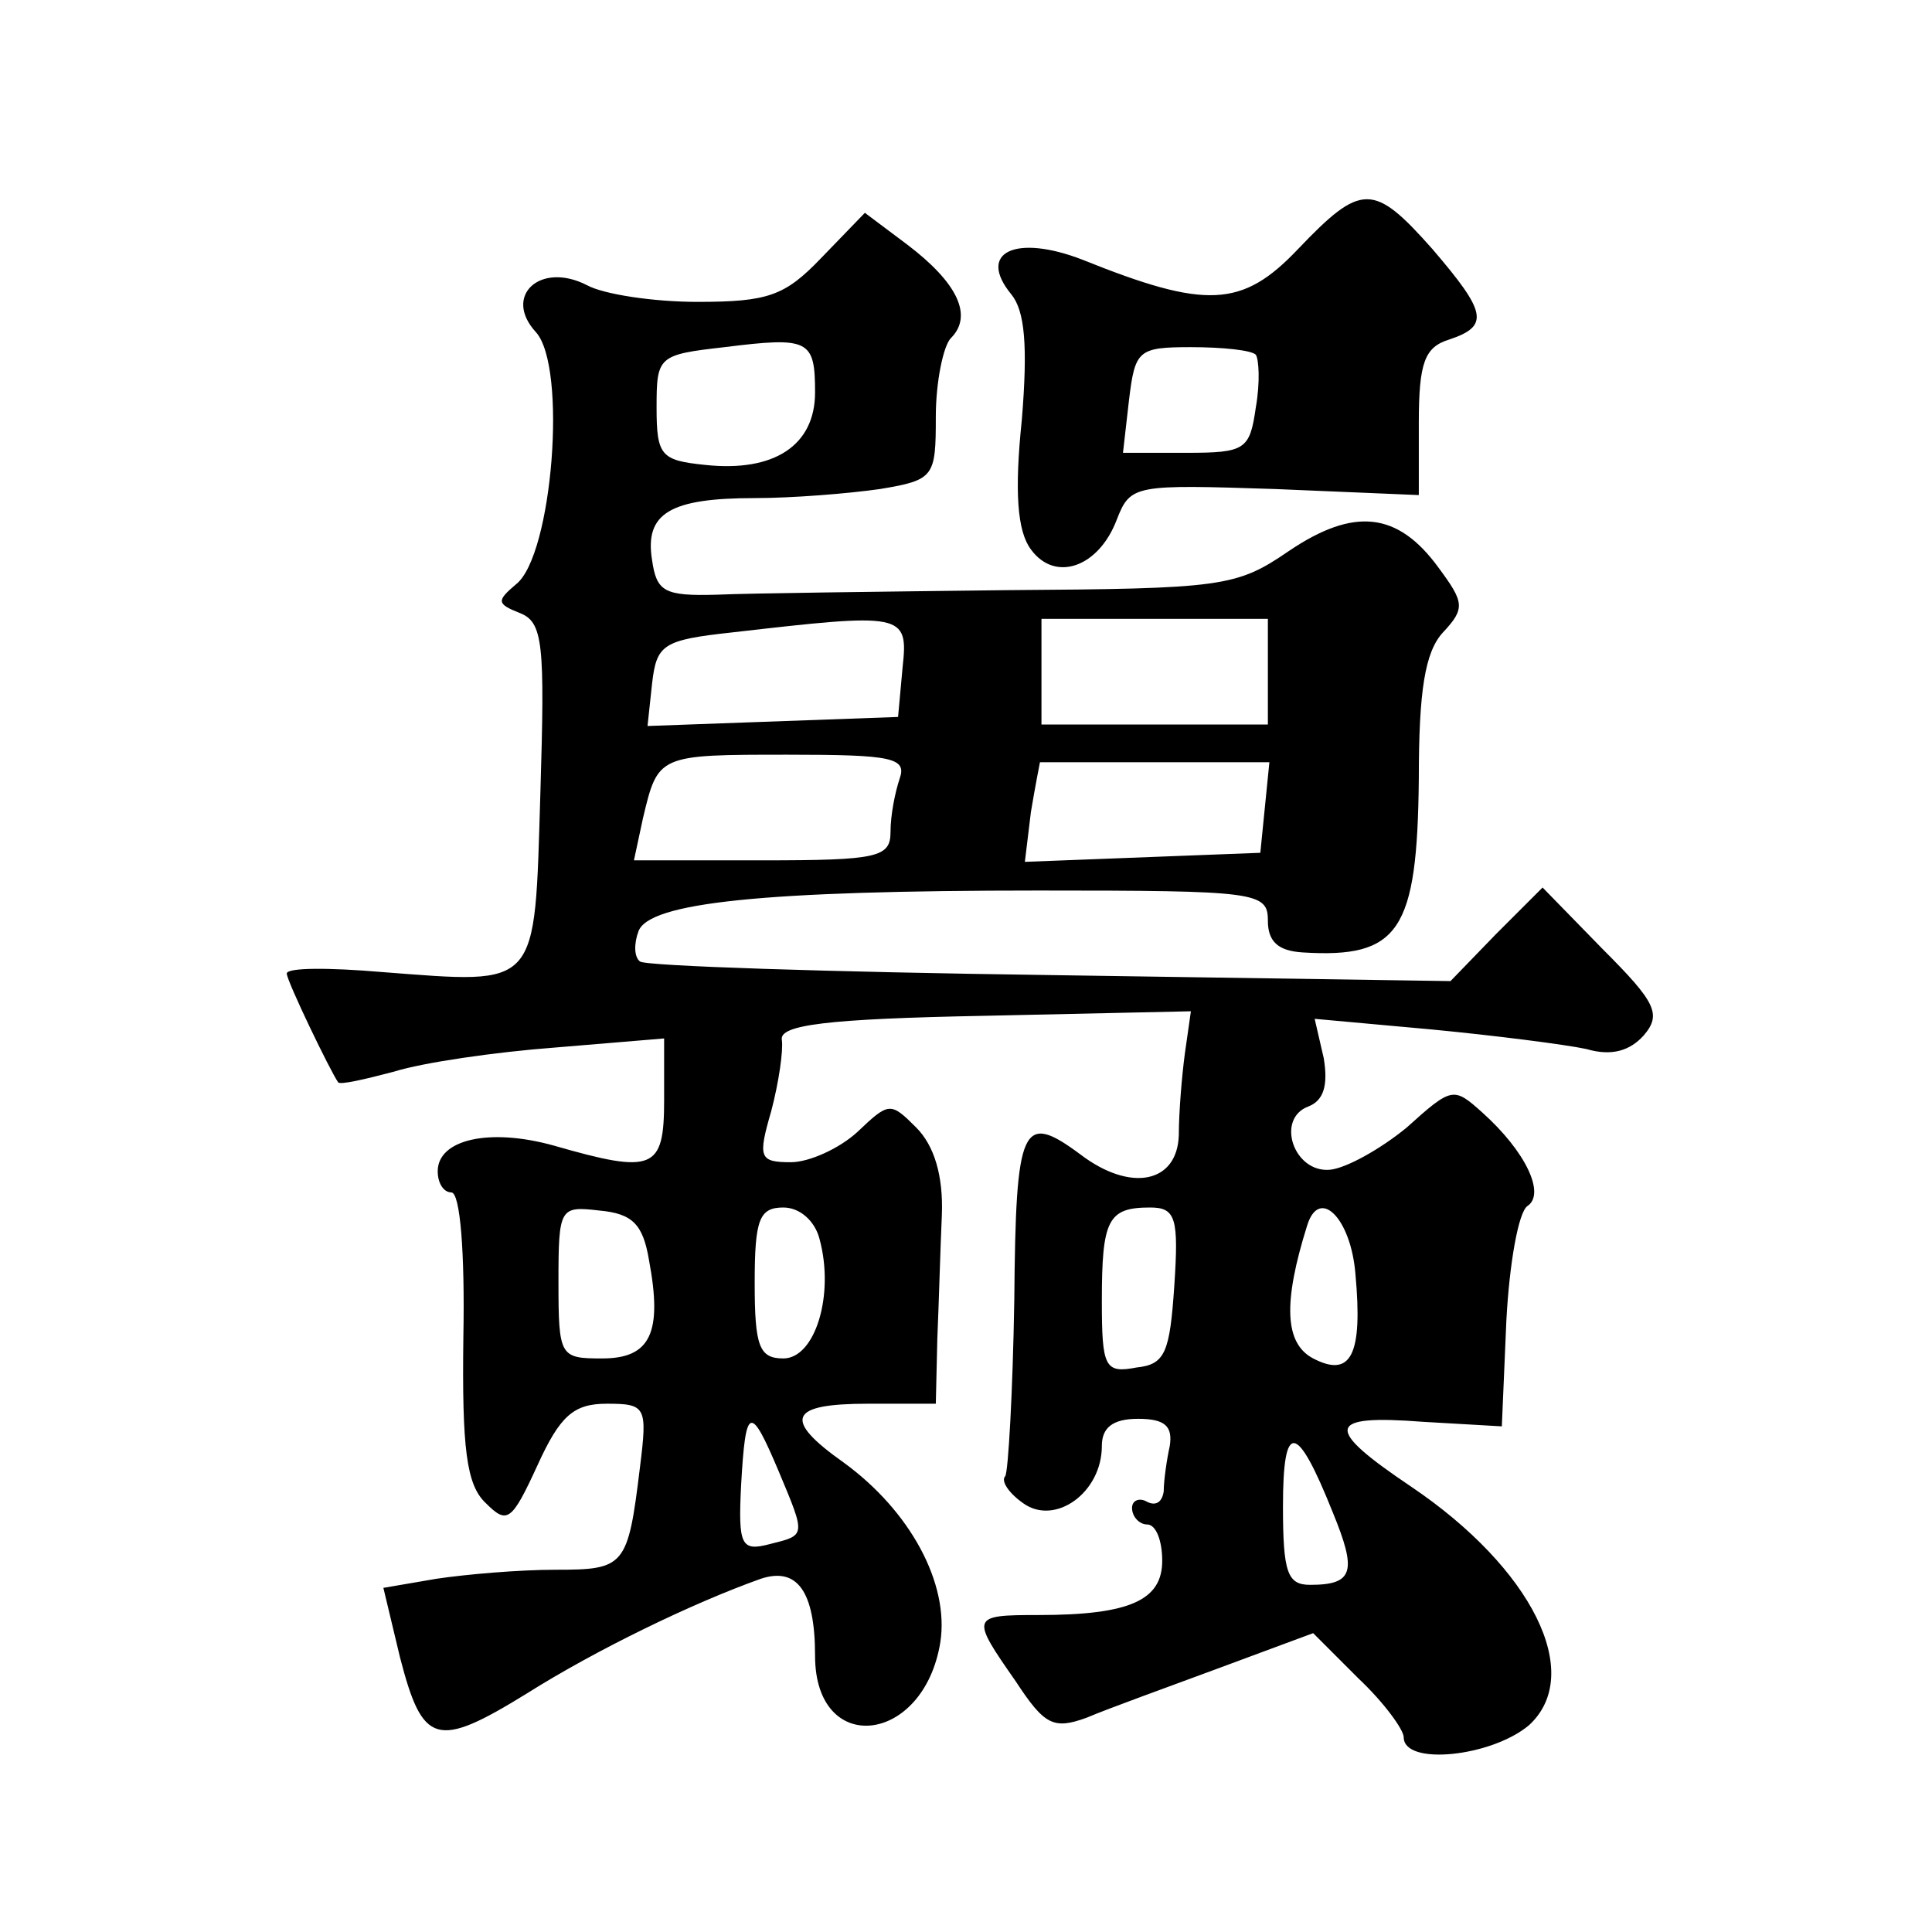 <?xml version="1.0" standalone="no"?>
<!DOCTYPE svg PUBLIC "-//W3C//DTD SVG 20010904//EN"
 "http://www.w3.org/TR/2001/REC-SVG-20010904/DTD/svg10.dtd">
<svg version="1.0" xmlns="http://www.w3.org/2000/svg"
 width="128pt" height="128pt" viewBox="0 0 128 128"
 preserveAspectRatio="xMidYMid meet">
<g transform="translate(0,128) scale(0.1,-0.1)"
fill="#0" stroke="none">
<path d="M860 1115 c-37 -39 -61 -40 -143 -7 -44 17 -70 5 -47 -23 9 -11 11 -34
7 -83 -5 -48 -3 -74 6 -86 16 -22 45 -12 57 20 9 23 12 23 105 20 l95 -4 0 48 c0
40 4 50 20 55 27 9 25 18 -11 60 -39 44 -47 44 -89 0z m-28 -70 c2 -3 3 -18 0 -35
-4 -28 -7 -30 -46 -30 l-42 0 4 35 c4 33 6 35 41 35 21 0 40 -2 43 -5z M544 1109
c-24 -25 -35 -29 -82 -29 -29 0 -62 5 -73 11 -31 16 -56 -7 -34 -31 21 -23 11 -148
-13 -167 -13 -11 -13 -13 2 -19 16 -6 17 -20 14 -120 -4 -130 0 -126 -105 -118
-35 3 -63 3 -63 -1 0 -5 29 -65 34 -72 1 -2 18 2 37 7 19 6 67 13 107 16 l72 6
0 -41 c0 -46 -7 -49 -73 -30 -43 12 -77 4 -77 -17 0 -8 4 -14 9 -14 6 0 9 -41 8
-95 -1 -75 2 -99 15 -111 14 -14 17 -12 34 25 15 33 24 41 46 41 26 0 27 -2 22
-42 -8 -66 -10 -68 -56 -68 -24 0 -59 -3 -79 -6 l-35 -6 11 -46 c15 -58 24 -61
84 -24 46 29 110 60 155 76 24 8 36 -8 36 -51 0 -67 72 -59 83 9 6 39 -20 87 -64
119 -41 29 -36 39 16 39 l45 0 1 43 c1 23 2 60 3 82 1 26 -5 46 -17 58 -17 17 -18
17 -39 -3 -12 -11 -32 -20 -44 -20 -21 0 -22 3 -13 34 5 19 8 40 7 47 -2 10 30
14 134 16 l137 3 -4 -28 c-2 -15 -4 -39 -4 -54 -1 -32 -32 -38 -65 -13 -39 29 -43
20 -44 -96 -1 -61 -4 -114 -6 -117 -3 -3 2 -11 12 -18 21 -15 52 7 52 38 0 12 7
18 24 18 18 0 23 -5 21 -18 -2 -9 -4 -23 -4 -30 -1 -7 -5 -10 -11 -7 -5 3 -10 1
-10 -4 0 -6 5 -11 10 -11 6 0 10 -11 10 -24 0 -26 -21 -36 -82 -36 -45 0 -45 -1
-15 -44 19 -29 25 -32 47 -24 14 6 53 20 88 33 l62 23 30 -30 c17 -16 30 -34 30
-39 0 -19 58 -13 83 8 37 34 2 104 -78 158 -58 39 -57 48 8 43 l52 -3 3 70 c2 38
8 72 14 76 12 8 -1 36 -30 62 -19 17 -20 17 -50 -10 -17 -14 -40 -27 -51 -28 -24
-2 -36 34 -14 42 10 4 13 14 10 32 l-6 26 77 -7 c42 -4 89 -10 103 -13 17 -5 29
-1 38 9 12 14 8 22 -27 57 l-40 41 -31 -31 -30 -31 -266 4 c-146 2 -268 6 -271
9 -4 3 -4 12 -1 20 7 19 82 27 265 27 145 0 152 -1 152 -20 0 -14 7 -20 23 -21
64 -4 76 14 77 115 0 58 4 84 16 97 15 16 14 20 -3 43 -27 37 -56 40 -99 11 -35
-24 -44 -25 -188 -26 -83 -1 -169 -2 -191 -3 -35 -1 -40 2 -43 23 -5 31 12 41 68
41 25 0 62 3 83 6 36 6 37 8 37 48 0 23 5 47 10 52 15 15 4 37 -29 62 l-28 21 -29
-30z m-4 -89 c0 -35 -27 -53 -73 -48 -29 3 -32 6 -32 38 0 34 1 35 45 40 56 7 60
5 60 -30z m58 -182 l-3 -33 -83 -3 -83 -3 3 28 c3 26 7 29 53 34 113 13 117 13
113 -23z m242 -3 l0 -35 -75 0 -75 0 0 35 0 35 75 0 75 0 0 -35z m-244 -71 c-3
-9 -6 -24 -6 -35 0 -17 -8 -19 -85 -19 l-85 0 6 28 c10 42 10 42 96 42 69 0 79
-2 74 -16z m242 -19 l-3 -30 -78 -3 -78 -3 4 33 c3 18 6 33 6 33 1 0 35 0 76 0
l76 0 -3 -30z m-408 -300 c9 -48 1 -65 -31 -65 -28 0 -29 1 -29 51 0 49 1 50 27
47 22 -2 29 -9 33 -33z m113 14 c10 -37 -3 -79 -24 -79 -16 0 -19 8 -19 50 0 42
3 50 19 50 11 0 21 -9 24 -21z m235 -31 c-3 -44 -6 -52 -25 -54 -21 -4 -23 0 -23
44 0 54 4 62 32 62 17 0 19 -7 16 -52z m120 8 c5 -54 -3 -69 -28 -56 -19 10 -20
37 -4 88 8 26 29 5 32 -32z m-382 -131 c18 -43 18 -42 -6 -48 -19 -5 -21 -1 -19
39 3 53 6 54 25 9z m367 -27 c16 -39 14 -48 -15 -48 -15 0 -18 8 -18 52 0 57 9
56 33 -4z"/>
</g>
</svg>
